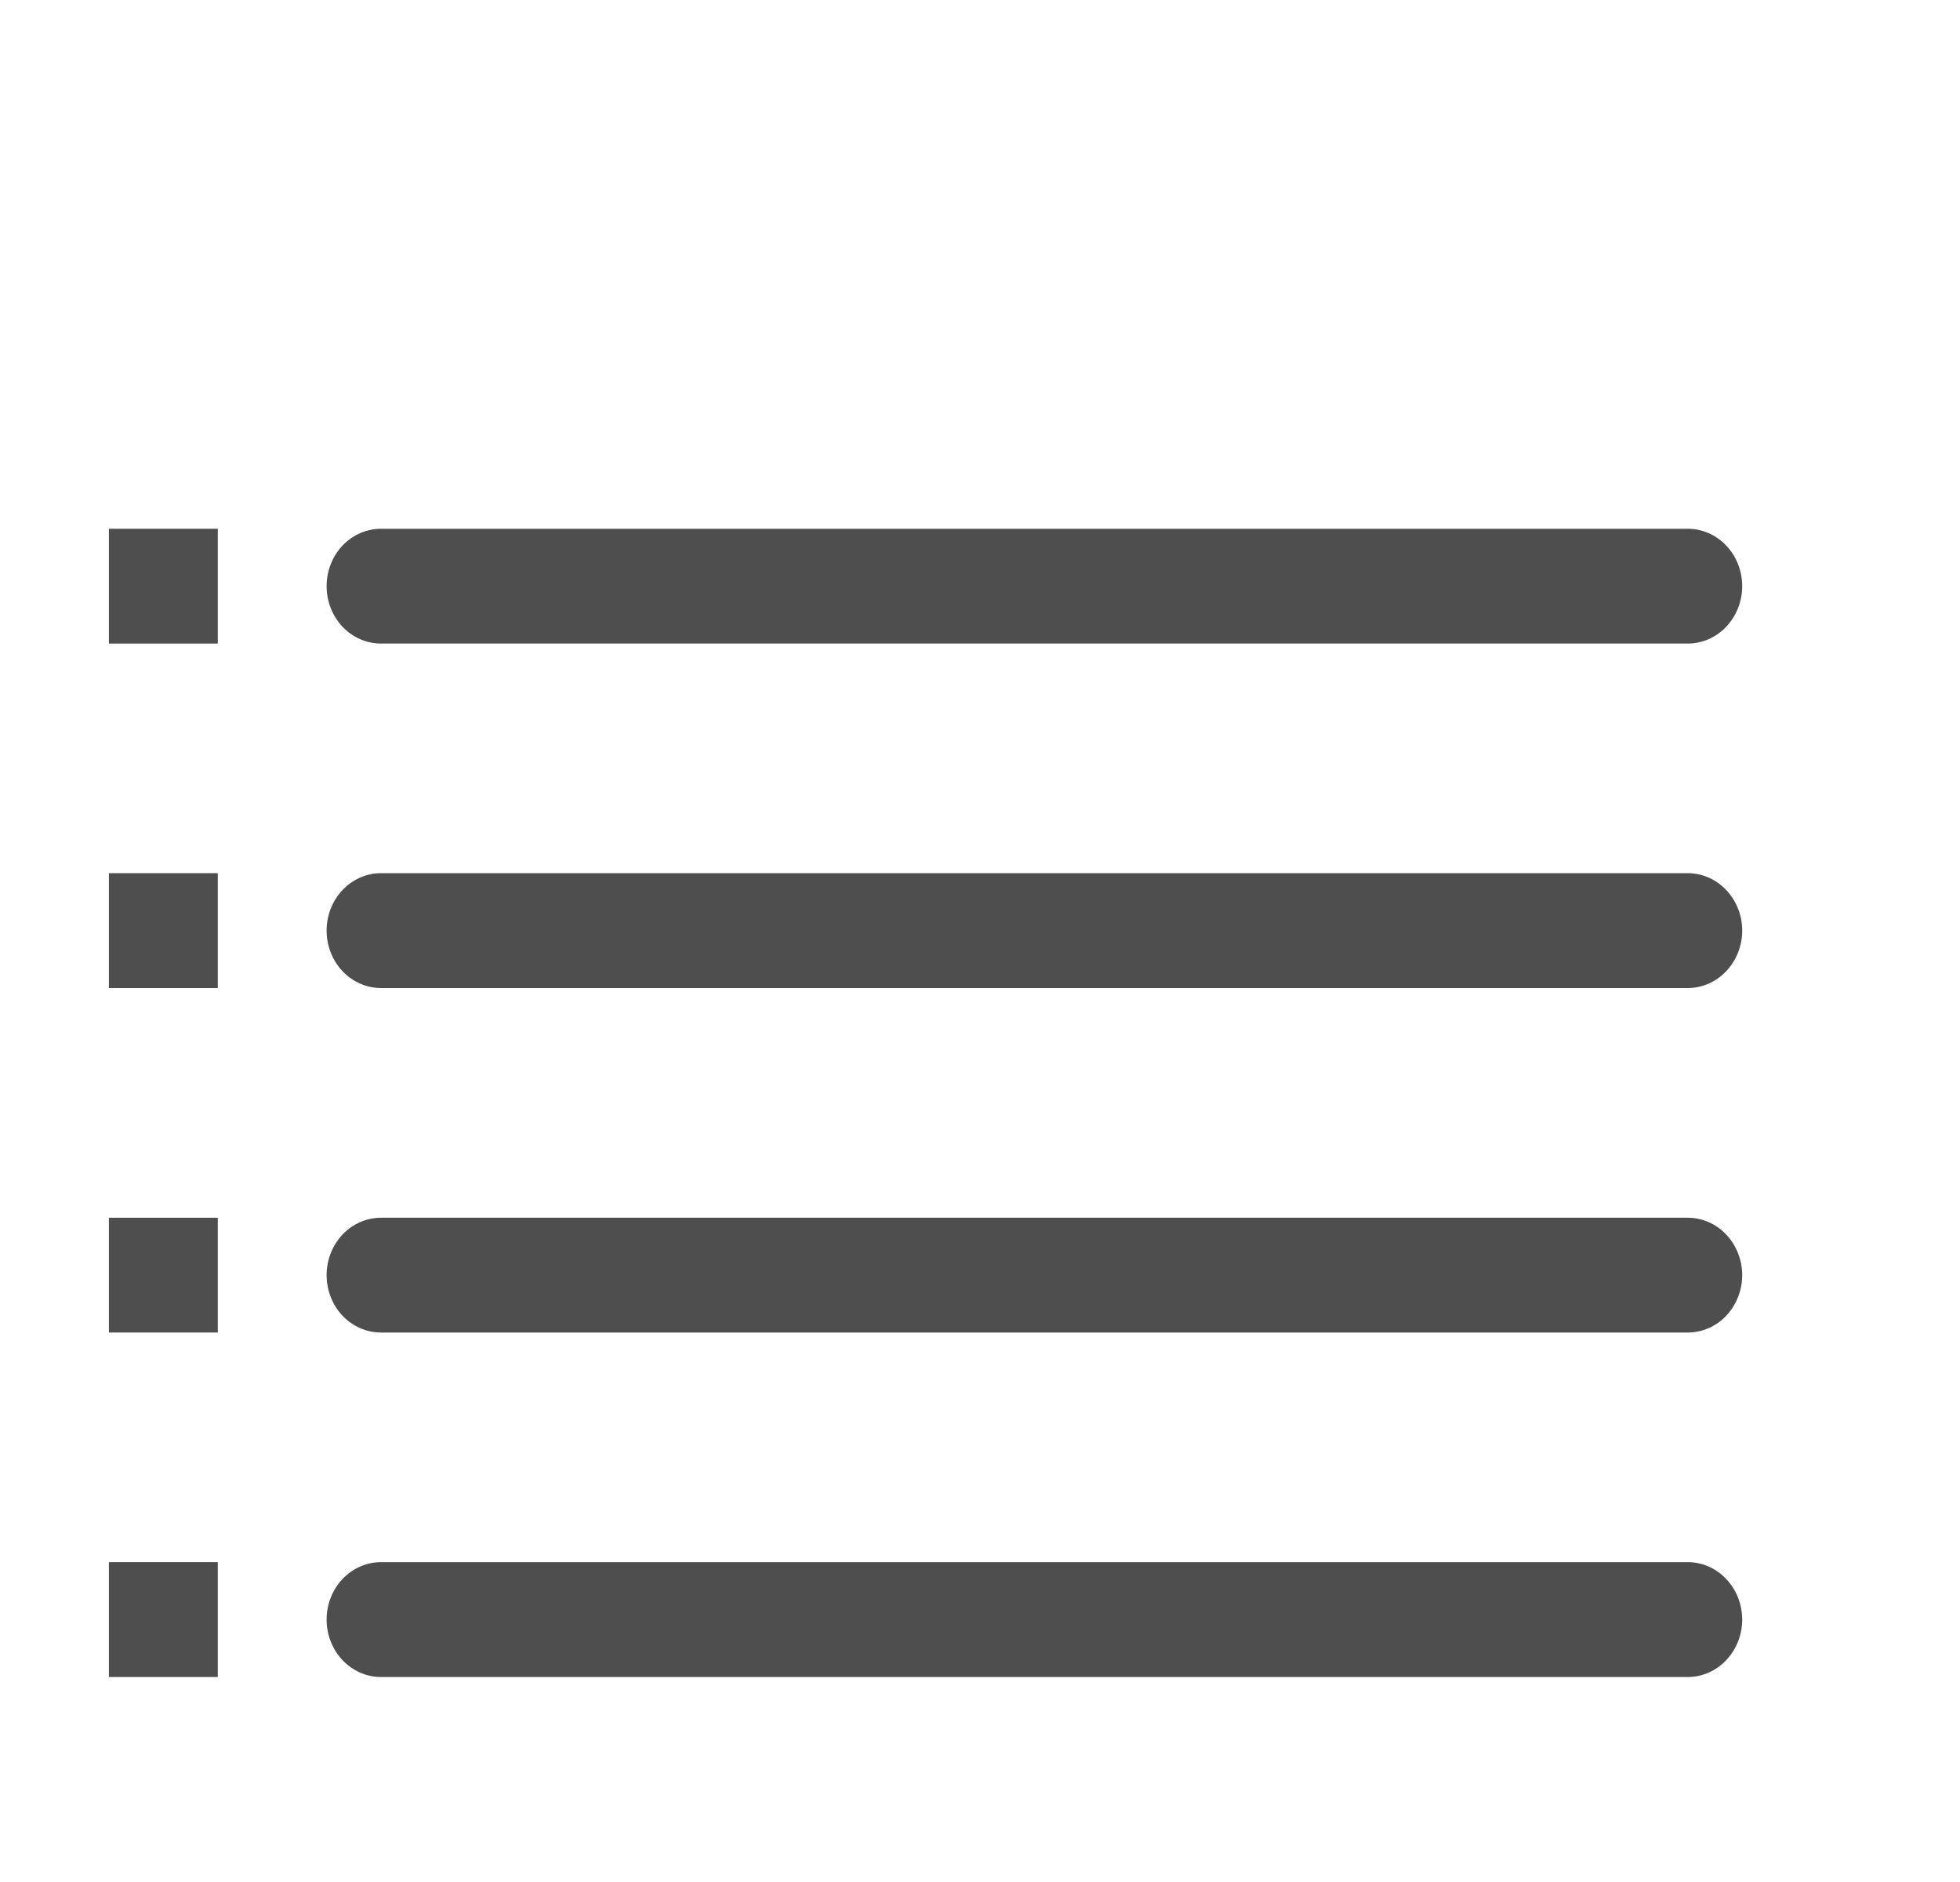 <svg width="25" height="24" viewBox="0 0 25 24" fill="none" xmlns="http://www.w3.org/2000/svg">
<g clip-path="url(#clip0_841_368)">
<path d="M1.389 6.743H2.778V8.207H1.389V6.743Z" fill="#4E4E4E"/>
<path d="M4.86 8.207H21.527C21.711 8.207 21.888 8.13 22.018 7.993C22.148 7.855 22.222 7.669 22.222 7.475C22.222 7.281 22.148 7.094 22.018 6.957C21.888 6.82 21.711 6.743 21.527 6.743H4.86C4.676 6.743 4.5 6.82 4.369 6.957C4.239 7.094 4.166 7.281 4.166 7.475C4.166 7.669 4.239 7.855 4.369 7.993C4.5 8.13 4.676 8.207 4.86 8.207Z" fill="#4E4E4E"/>
<path d="M1.389 11.135H2.778V12.6H1.389V11.135Z" fill="#4E4E4E"/>
<path d="M21.527 11.135H4.86C4.676 11.135 4.5 11.212 4.369 11.35C4.239 11.487 4.166 11.673 4.166 11.867C4.166 12.062 4.239 12.248 4.369 12.385C4.5 12.523 4.676 12.6 4.86 12.6H21.527C21.711 12.6 21.888 12.523 22.018 12.385C22.148 12.248 22.222 12.062 22.222 11.867C22.222 11.673 22.148 11.487 22.018 11.35C21.888 11.212 21.711 11.135 21.527 11.135Z" fill="#4E4E4E"/>
<path d="M1.389 15.529H2.778V16.993H1.389V15.529Z" fill="#4E4E4E"/>
<path d="M21.527 15.529H4.86C4.676 15.529 4.5 15.606 4.369 15.743C4.239 15.881 4.166 16.067 4.166 16.261C4.166 16.455 4.239 16.641 4.369 16.779C4.5 16.916 4.676 16.993 4.86 16.993H21.527C21.711 16.993 21.888 16.916 22.018 16.779C22.148 16.641 22.222 16.455 22.222 16.261C22.222 16.067 22.148 15.881 22.018 15.743C21.888 15.606 21.711 15.529 21.527 15.529Z" fill="#4E4E4E"/>
<path d="M1.389 19.921H2.778V21.386H1.389V19.921Z" fill="#4E4E4E"/>
<path d="M21.527 19.921H4.86C4.676 19.921 4.5 19.998 4.369 20.136C4.239 20.273 4.166 20.459 4.166 20.654C4.166 20.848 4.239 21.034 4.369 21.171C4.5 21.309 4.676 21.386 4.86 21.386H21.527C21.711 21.386 21.888 21.309 22.018 21.171C22.148 21.034 22.222 20.848 22.222 20.654C22.222 20.459 22.148 20.273 22.018 20.136C21.888 19.998 21.711 19.921 21.527 19.921Z" fill="#4E4E4E"/>
</g>
<defs>
<clipPath id="clip0_841_368">
<rect width="25" height="24" fill="white"/>
</clipPath>
</defs>
</svg>
